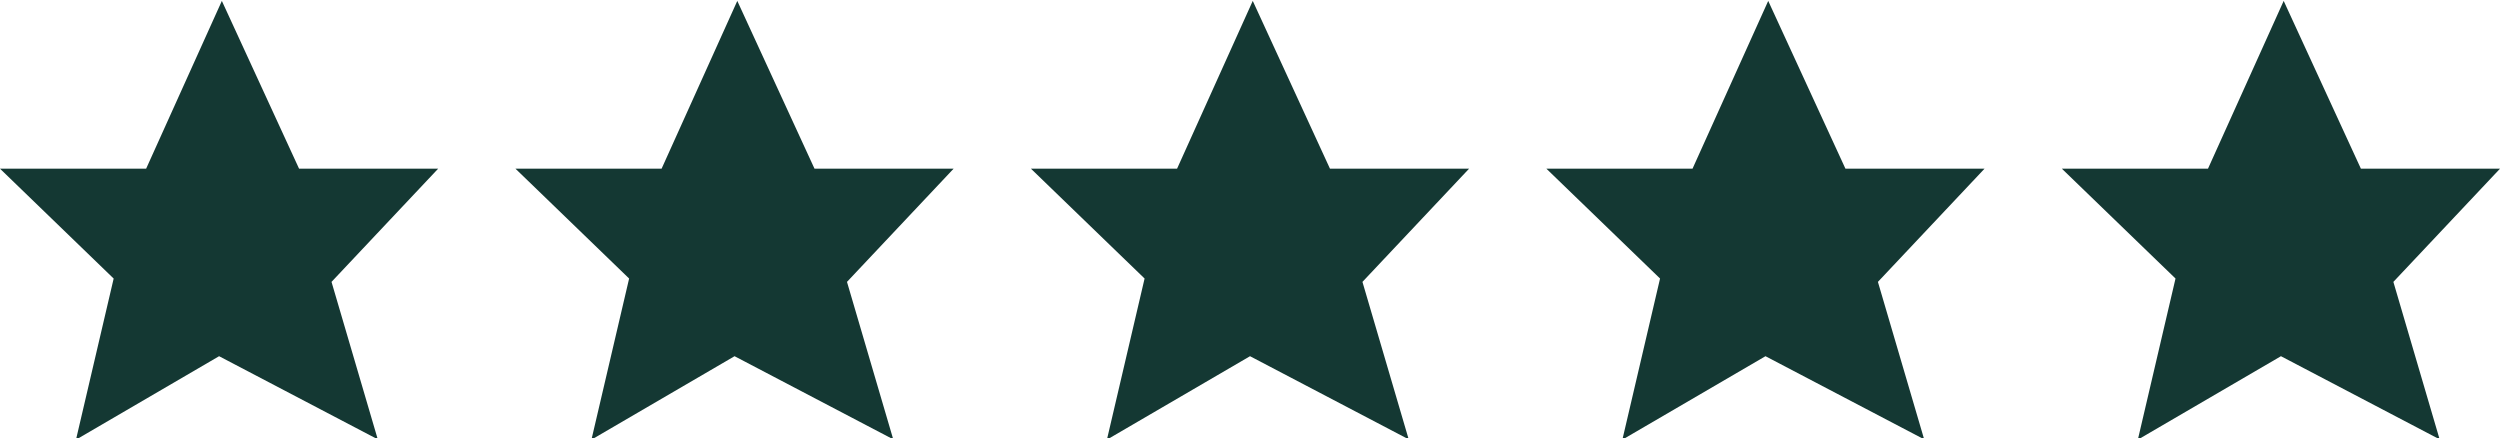 <svg xmlns="http://www.w3.org/2000/svg" width="97" height="17" fill="none"><g clip-path="url('#a')"><path fill="#143833" d="M8.5 13.821 2.948 17.06l1.462-6.252L0 6.545h5.67L8.608.035l2.996 6.51H17l-4.137 4.392 1.795 6.11L8.5 13.82Z"></path></g><g clip-path="url('#b')"><path fill="#143833" d="m28.5 13.821-5.552 3.238 1.462-6.252L20 6.545h5.67l2.937-6.51 2.996 6.51H37l-4.137 4.392 1.795 6.11L28.5 13.82Z"></path></g><g clip-path="url('#c')"><path fill="#143833" d="m48.5 13.821-5.552 3.238 1.462-6.252L40 6.545h5.67l2.937-6.51 2.996 6.51H57l-4.137 4.392 1.795 6.11L48.5 13.82Z"></path></g><g clip-path="url('#d')"><path fill="#143833" d="m68.5 13.821-5.552 3.238 1.462-6.252L60 6.545h5.67l2.937-6.51 2.996 6.51H77l-4.137 4.392 1.795 6.11L68.5 13.82Z"></path></g><g clip-path="url('#e')"><path fill="#143833" d="m88.5 13.821-5.552 3.238 1.462-6.252L80 6.545h5.67l2.937-6.51 2.996 6.51H97l-4.137 4.392 1.795 6.11L88.5 13.82Z"></path></g><defs><clipPath id="a"><path fill="#fff" d="M0 0h17v17H0z"></path></clipPath><clipPath id="b"><path fill="#fff" d="M20 0h17v17H20z"></path></clipPath><clipPath id="c"><path fill="#fff" d="M40 0h17v17H40z"></path></clipPath><clipPath id="d"><path fill="#fff" d="M60 0h17v17H60z"></path></clipPath><clipPath id="e"><path fill="#fff" d="M80 0h17v17H80z"></path></clipPath></defs></svg>